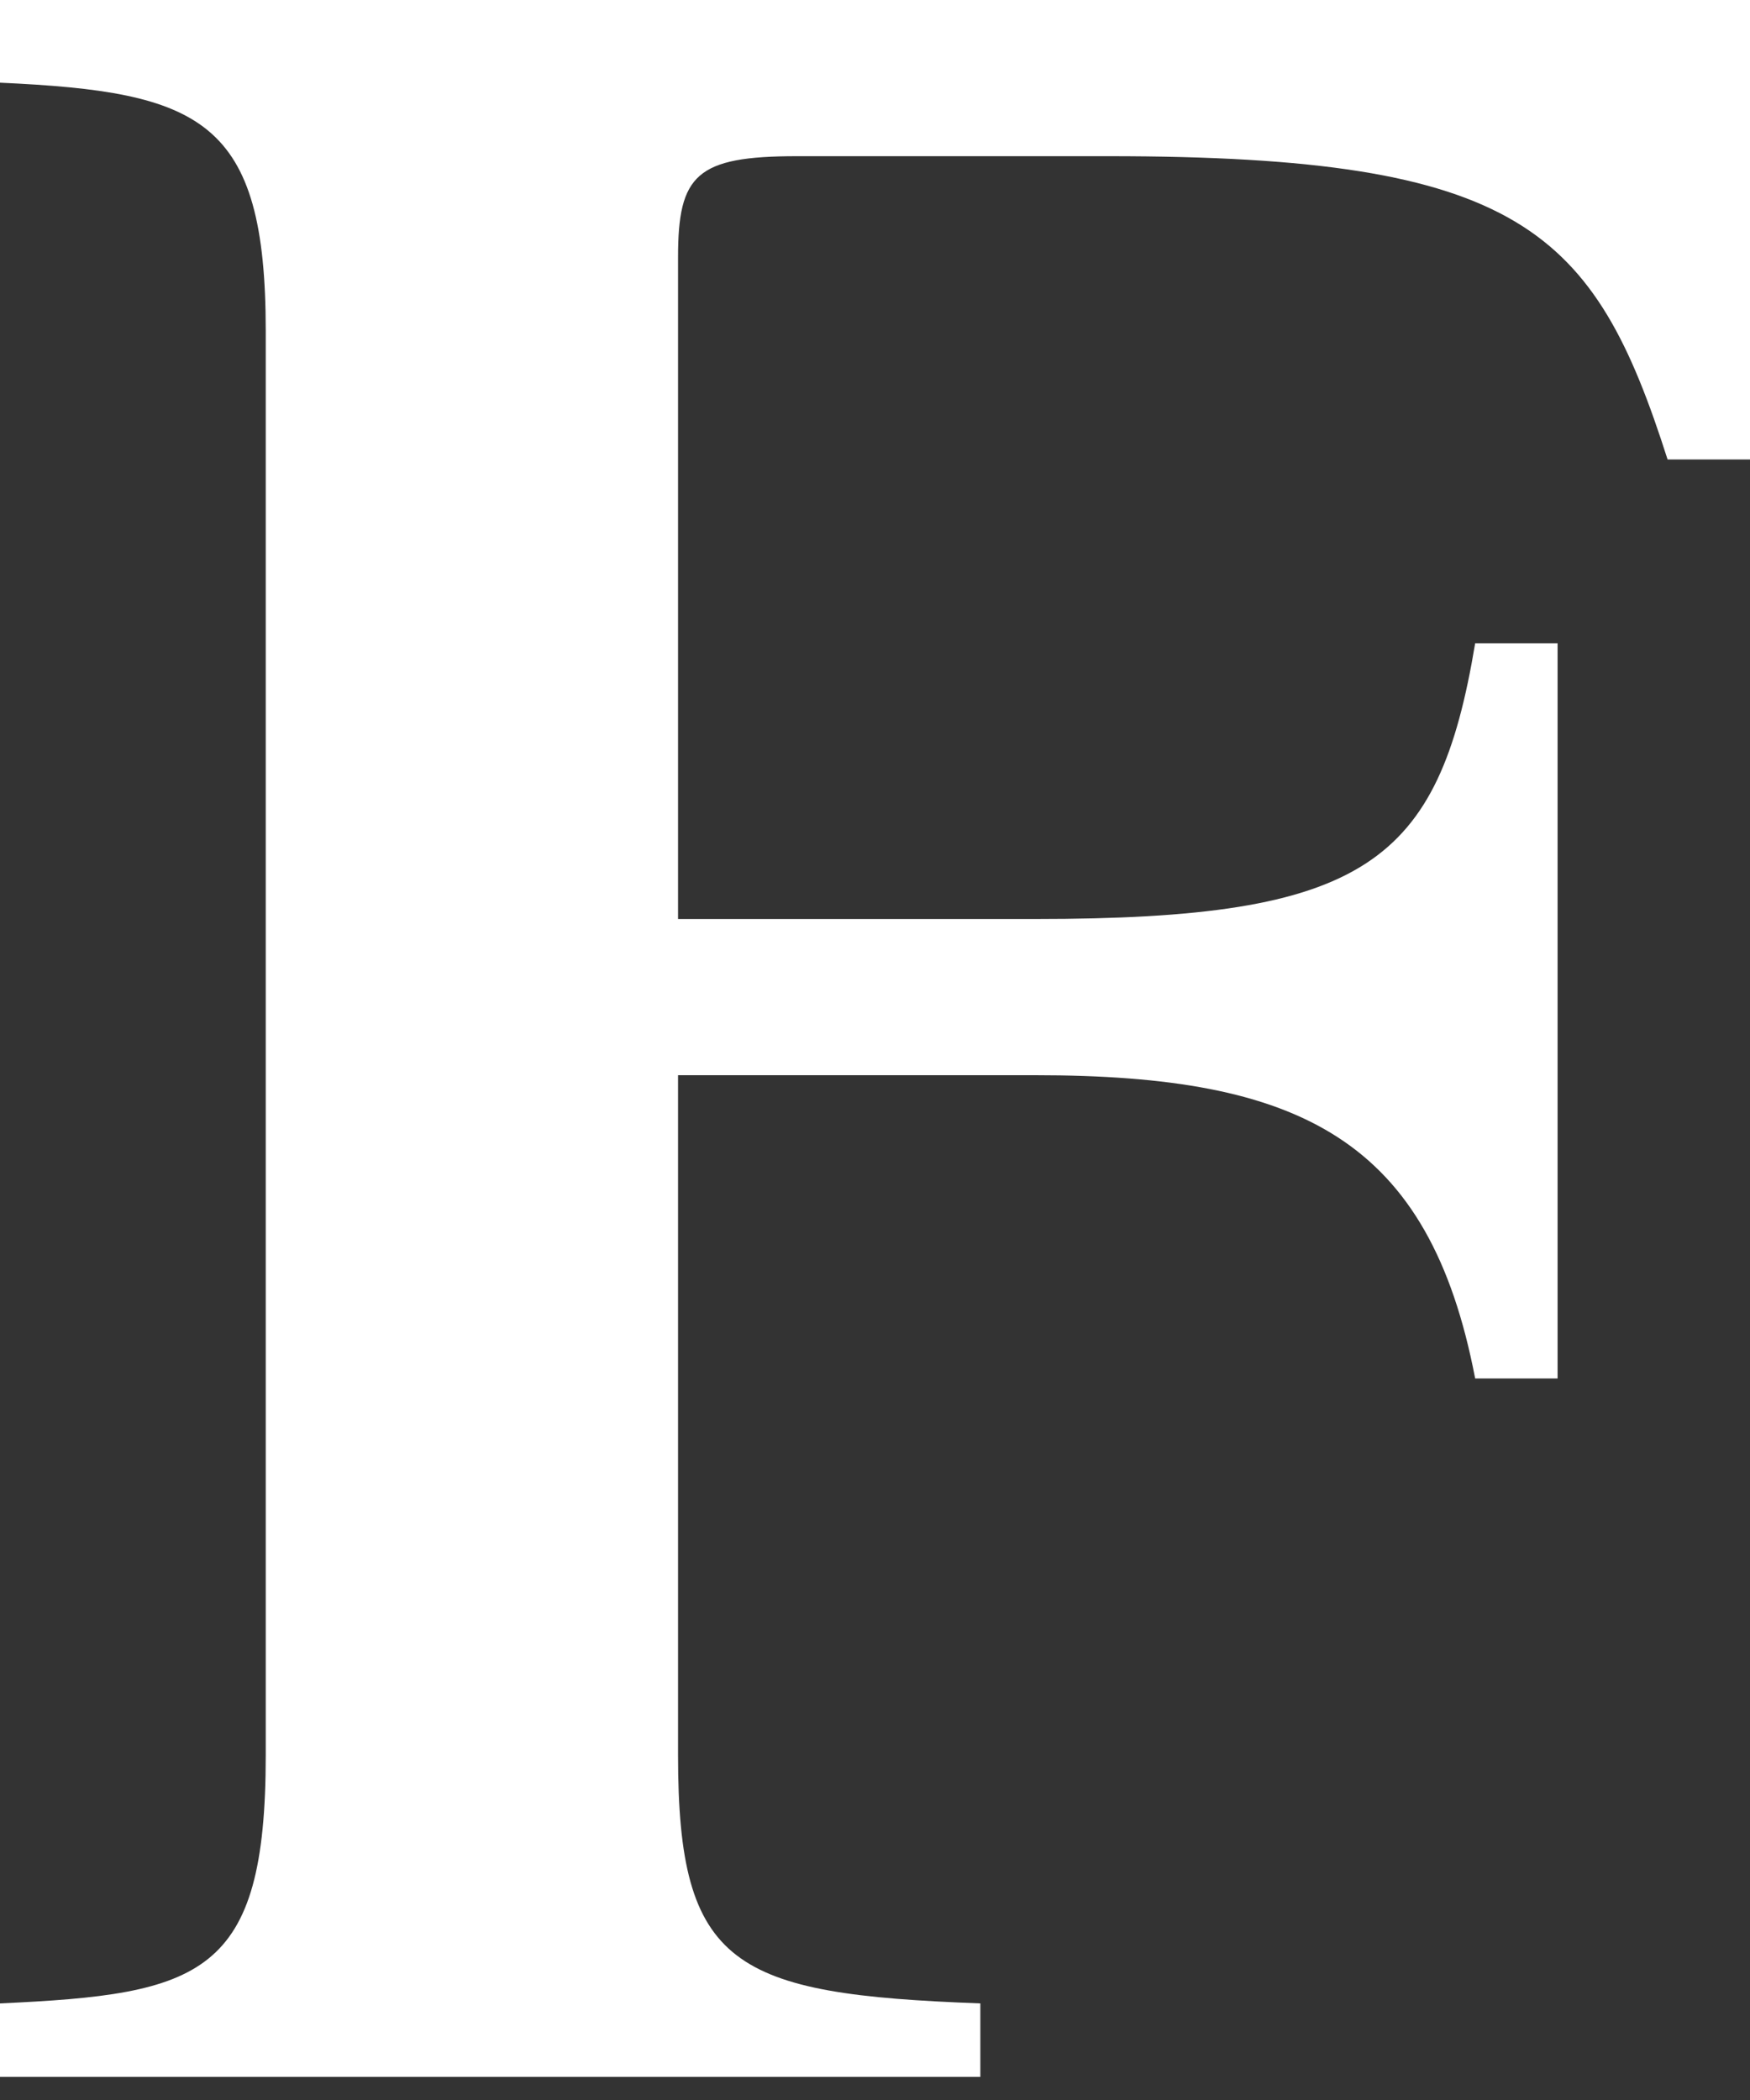 <svg width="20" height="24" viewBox="0 0 20 24" fill="none" xmlns="http://www.w3.org/2000/svg">
<rect x="0" y="0" width="20" height="24" fill="#333333" stroke="none"/>
<path fill-rule="evenodd" clip-rule="evenodd" d="M20 0H0V0.945C2.304 1.05 3.037 1.365 3.037 3.781V20.06C3.037 22.581 2.304 22.791 0 22.896V23.736H11.204V22.896C8.377 22.791 7.749 22.476 7.749 20.06V12.288H11.832C14.869 12.288 16.335 13.023 16.859 15.754H17.801V7.352H16.859C16.44 9.873 15.602 10.503 11.832 10.503H7.749V2.941C7.749 1.996 7.958 1.785 9.11 1.785H12.67C17.382 1.785 18.22 2.626 19.058 5.251H20V0Z" fill="white"/>
</svg>
